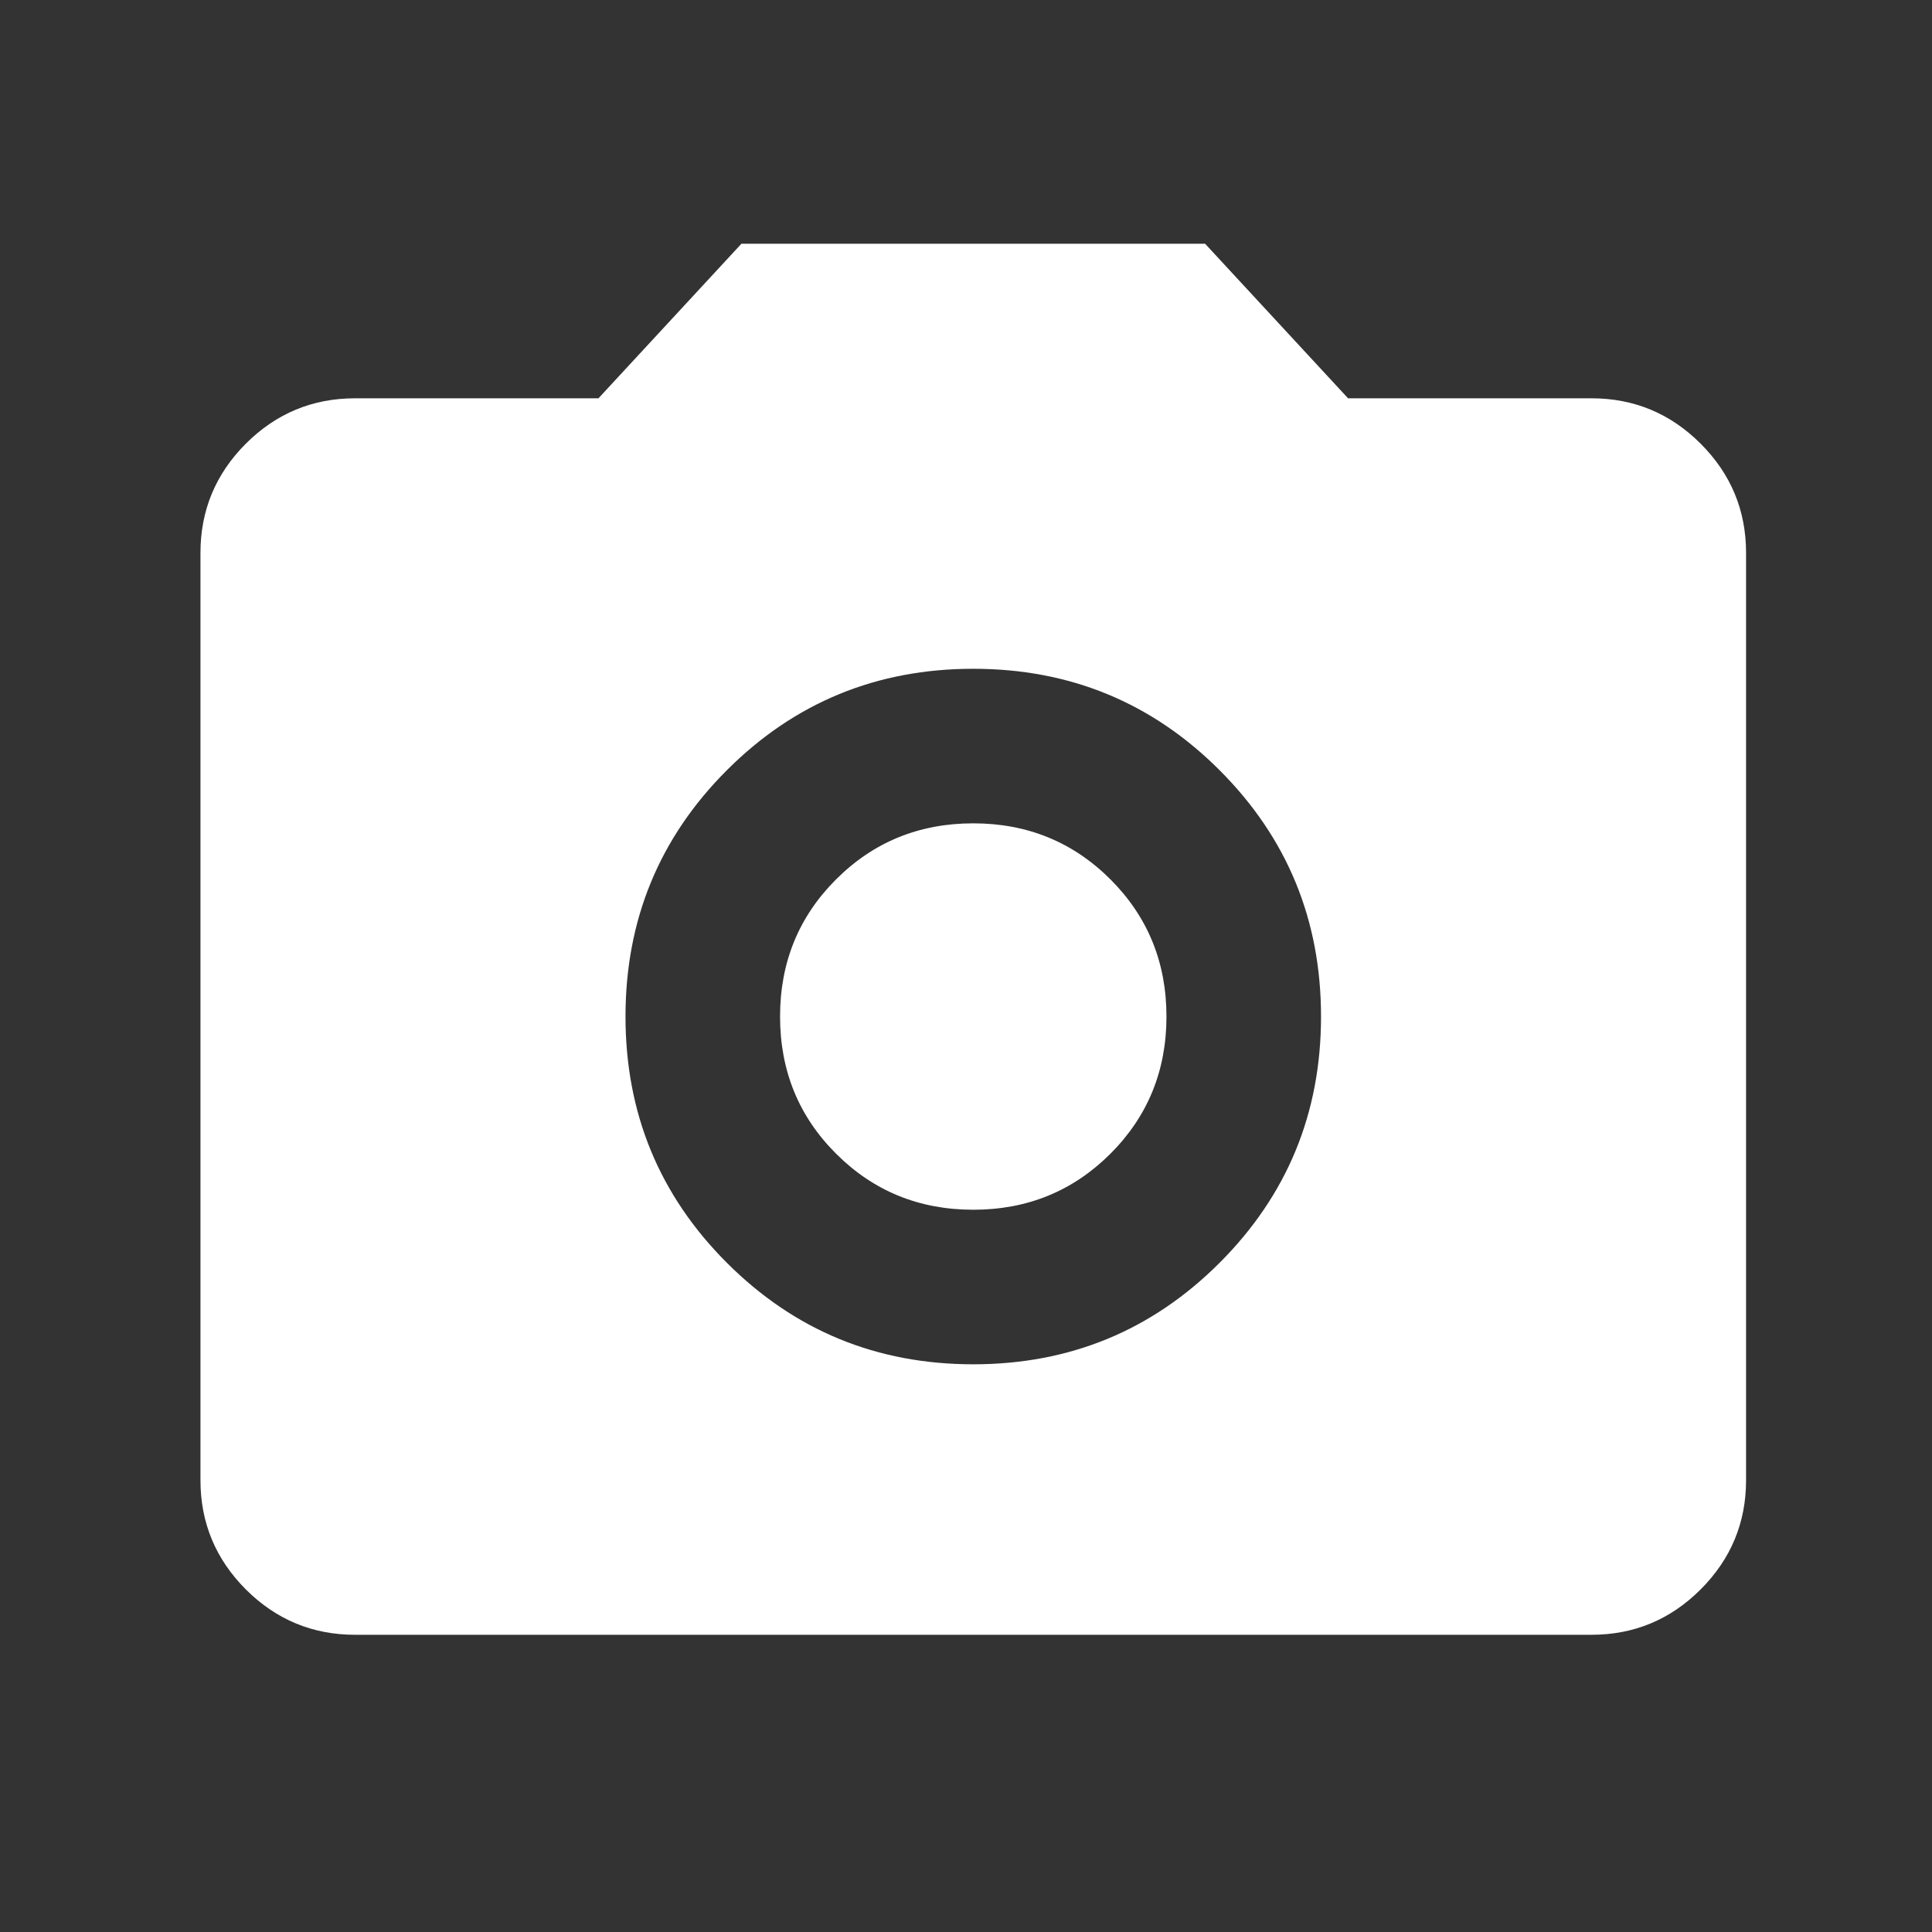 <?xml version="1.0" encoding="UTF-8"?> <svg xmlns="http://www.w3.org/2000/svg" width="25" height="25" viewBox="0 0 25 25" fill="none"><rect x="0" y="0" width="25" height="25" fill="#333333" stroke="none"/><mask id="mask0_761_218" style="mask-type:alpha" maskUnits="userSpaceOnUse" x="0" y="0" width="25" height="25"><rect x="0.594" y="0.154" width="24" height="24" fill="#D9D9D9"></rect></mask><g mask="url(#mask0_761_218)"><path d="M12.594 17.654C13.844 17.654 14.906 17.216 15.781 16.341C16.656 15.466 17.094 14.404 17.094 13.154C17.094 11.904 16.656 10.841 15.781 9.966C14.906 9.091 13.844 8.654 12.594 8.654C11.344 8.654 10.281 9.091 9.406 9.966C8.531 10.841 8.094 11.904 8.094 13.154C8.094 14.404 8.531 15.466 9.406 16.341C10.281 17.216 11.344 17.654 12.594 17.654ZM12.594 15.654C11.894 15.654 11.302 15.412 10.819 14.929C10.335 14.446 10.094 13.854 10.094 13.154C10.094 12.454 10.335 11.862 10.819 11.379C11.302 10.896 11.894 10.654 12.594 10.654C13.294 10.654 13.885 10.896 14.369 11.379C14.852 11.862 15.094 12.454 15.094 13.154C15.094 13.854 14.852 14.446 14.369 14.929C13.885 15.412 13.294 15.654 12.594 15.654ZM4.594 21.154C4.044 21.154 3.573 20.958 3.181 20.567C2.79 20.175 2.594 19.704 2.594 19.154V7.154C2.594 6.604 2.79 6.133 3.181 5.741C3.573 5.35 4.044 5.154 4.594 5.154H7.744L9.594 3.154H15.594L17.444 5.154H20.594C21.144 5.154 21.615 5.35 22.006 5.741C22.398 6.133 22.594 6.604 22.594 7.154V19.154C22.594 19.704 22.398 20.175 22.006 20.567C21.615 20.958 21.144 21.154 20.594 21.154H4.594Z" fill="white"></path></g></svg> 